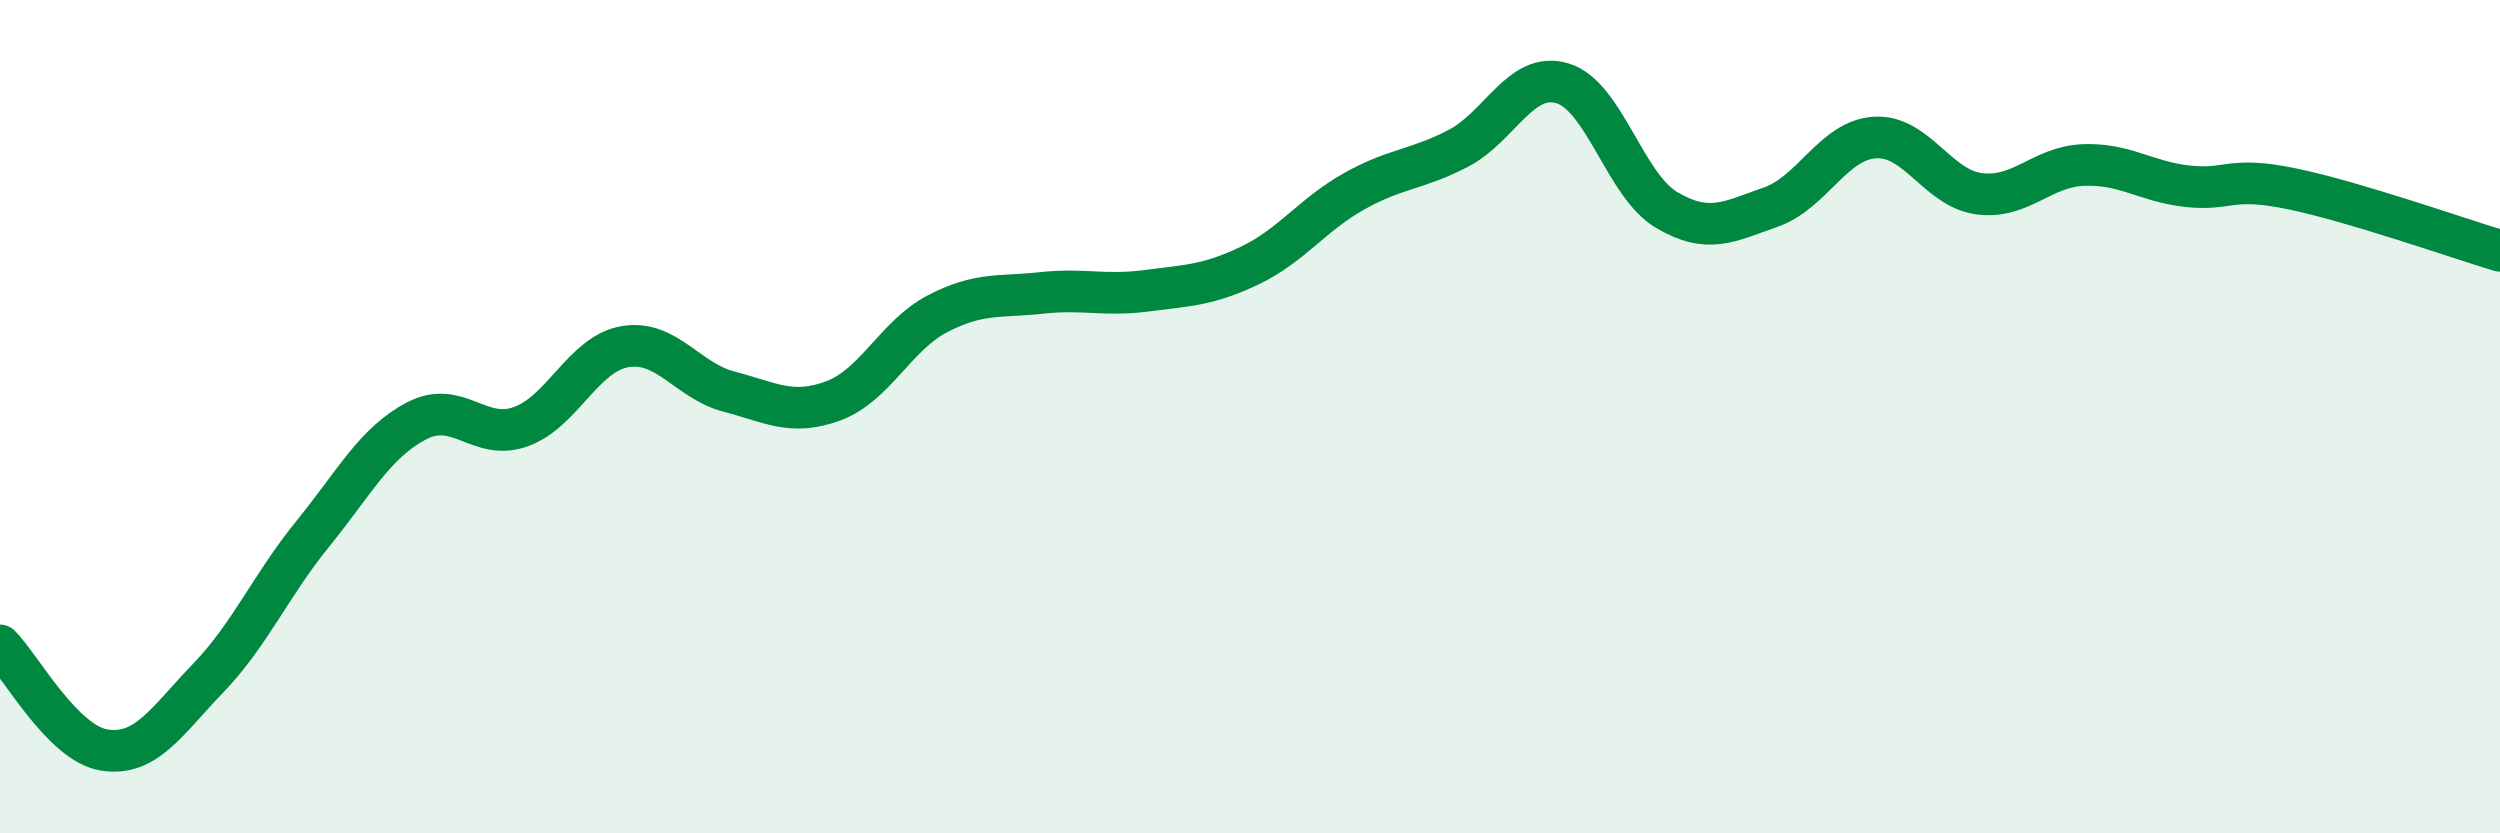 
    <svg width="60" height="20" viewBox="0 0 60 20" xmlns="http://www.w3.org/2000/svg">
      <path
        d="M 0,15.49 C 0.5,15.99 1.5,17.84 2.5,18 C 3.5,18.16 4,17.31 5,16.27 C 6,15.23 6.5,14.05 7.5,12.82 C 8.5,11.59 9,10.62 10,10.1 C 11,9.58 11.5,10.6 12.5,10.24 C 13.5,9.88 14,8.49 15,8.32 C 16,8.15 16.5,9.14 17.5,9.4 C 18.5,9.66 19,9.99 20,9.62 C 21,9.25 21.5,8.05 22.5,7.53 C 23.5,7.01 24,7.14 25,7.03 C 26,6.92 26.5,7.11 27.5,6.98 C 28.5,6.85 29,6.85 30,6.37 C 31,5.89 31.5,5.15 32.5,4.59 C 33.5,4.03 34,4.08 35,3.56 C 36,3.04 36.5,1.7 37.5,2 C 38.5,2.3 39,4.45 40,5.04 C 41,5.63 41.5,5.32 42.5,4.97 C 43.5,4.62 44,3.36 45,3.3 C 46,3.24 46.5,4.52 47.5,4.65 C 48.5,4.78 49,4 50,3.96 C 51,3.92 51.5,4.36 52.5,4.47 C 53.5,4.58 53.5,4.22 55,4.53 C 56.5,4.84 59,5.72 60,6.02L60 20L0 20Z"
        fill="#008740"
        opacity="0.1"
        stroke-linecap="round"
        stroke-linejoin="round"
      />
      <path
        d="M 0,15.49 C 0.5,15.99 1.5,17.84 2.5,18 C 3.5,18.16 4,17.31 5,16.27 C 6,15.23 6.5,14.05 7.5,12.82 C 8.5,11.59 9,10.62 10,10.1 C 11,9.58 11.5,10.6 12.5,10.24 C 13.5,9.88 14,8.49 15,8.32 C 16,8.15 16.5,9.14 17.5,9.4 C 18.5,9.66 19,9.99 20,9.62 C 21,9.25 21.5,8.05 22.5,7.53 C 23.5,7.01 24,7.14 25,7.03 C 26,6.92 26.5,7.11 27.5,6.98 C 28.5,6.85 29,6.85 30,6.37 C 31,5.89 31.5,5.15 32.5,4.59 C 33.5,4.03 34,4.08 35,3.56 C 36,3.04 36.5,1.7 37.5,2 C 38.5,2.3 39,4.45 40,5.04 C 41,5.63 41.5,5.32 42.5,4.97 C 43.5,4.62 44,3.36 45,3.3 C 46,3.24 46.5,4.52 47.5,4.65 C 48.5,4.78 49,4 50,3.96 C 51,3.92 51.5,4.36 52.5,4.47 C 53.5,4.58 53.5,4.22 55,4.53 C 56.5,4.84 59,5.72 60,6.02"
        stroke="#008740"
        stroke-width="1"
        fill="none"
        stroke-linecap="round"
        stroke-linejoin="round"
      />
    </svg>
  